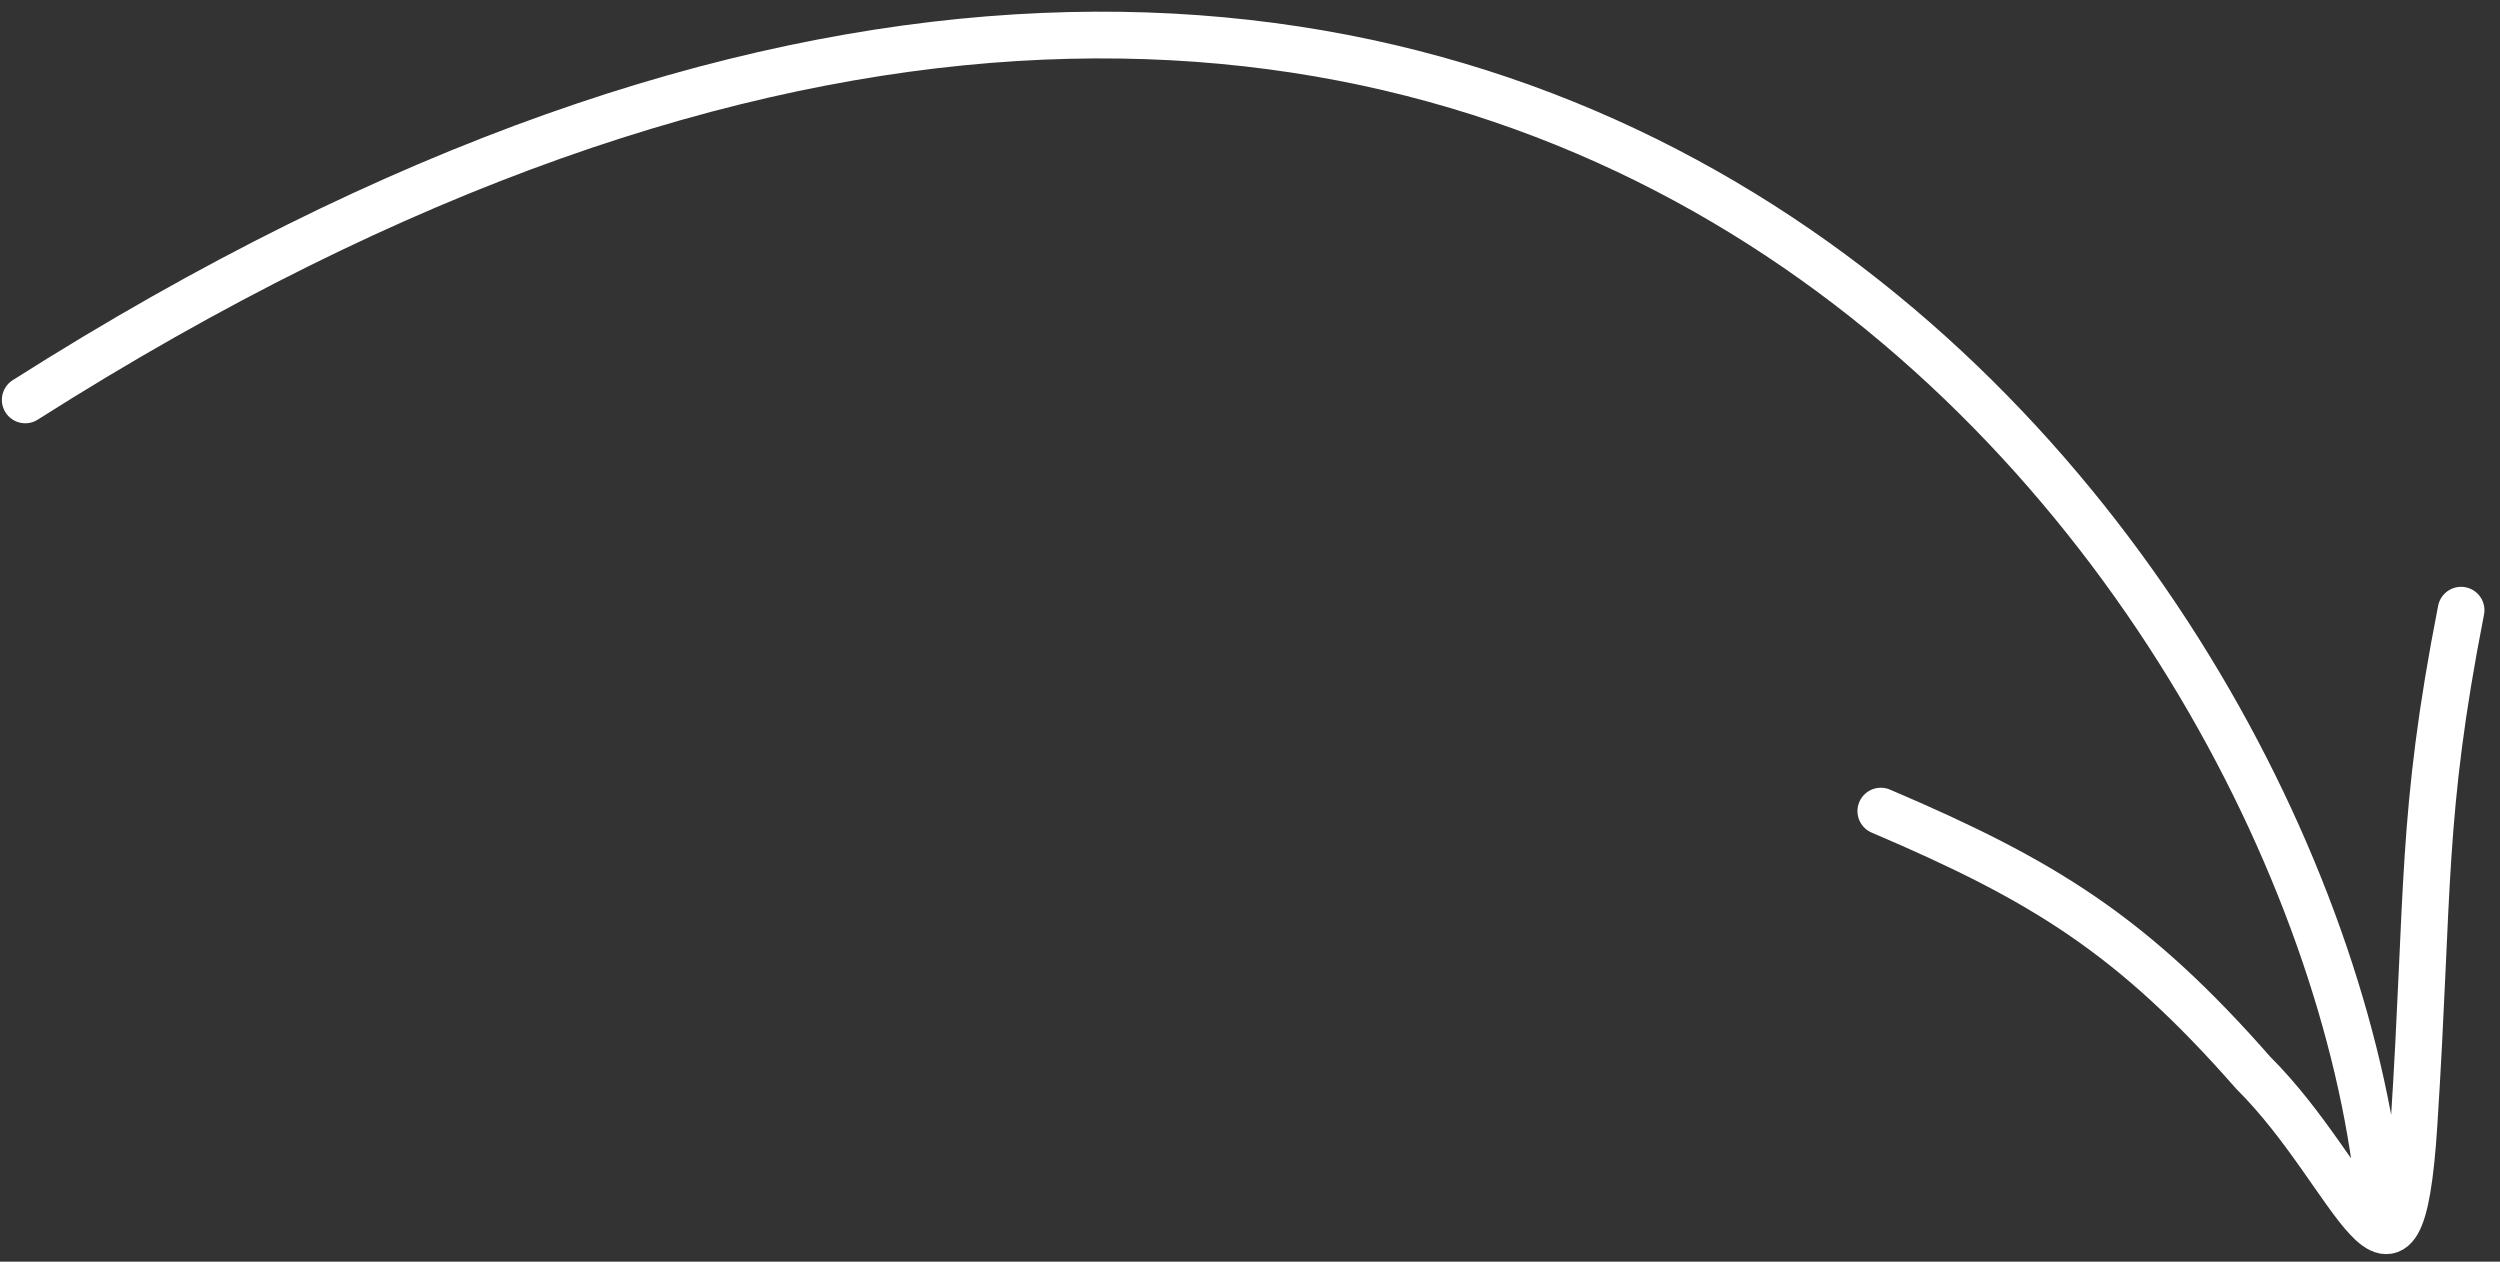 <?xml version="1.0" encoding="UTF-8"?> <svg xmlns="http://www.w3.org/2000/svg" width="107" height="54" viewBox="0 0 107 54" fill="none"><rect x="0" y="0" width="107" height="54" fill="#333333" stroke="none"/> <path d="M1.08 17.116C65.007 -23.487 99.497 24.85 101.884 51.687M105.334 26.116C103.603 34.948 103.961 38.125 103.319 48.122C102.721 57.423 100.856 50.305 96.44 45.917C91.26 40.011 87.452 37.681 80.499 34.715" stroke="white" stroke-width="2" stroke-linecap="round"></path> </svg> 